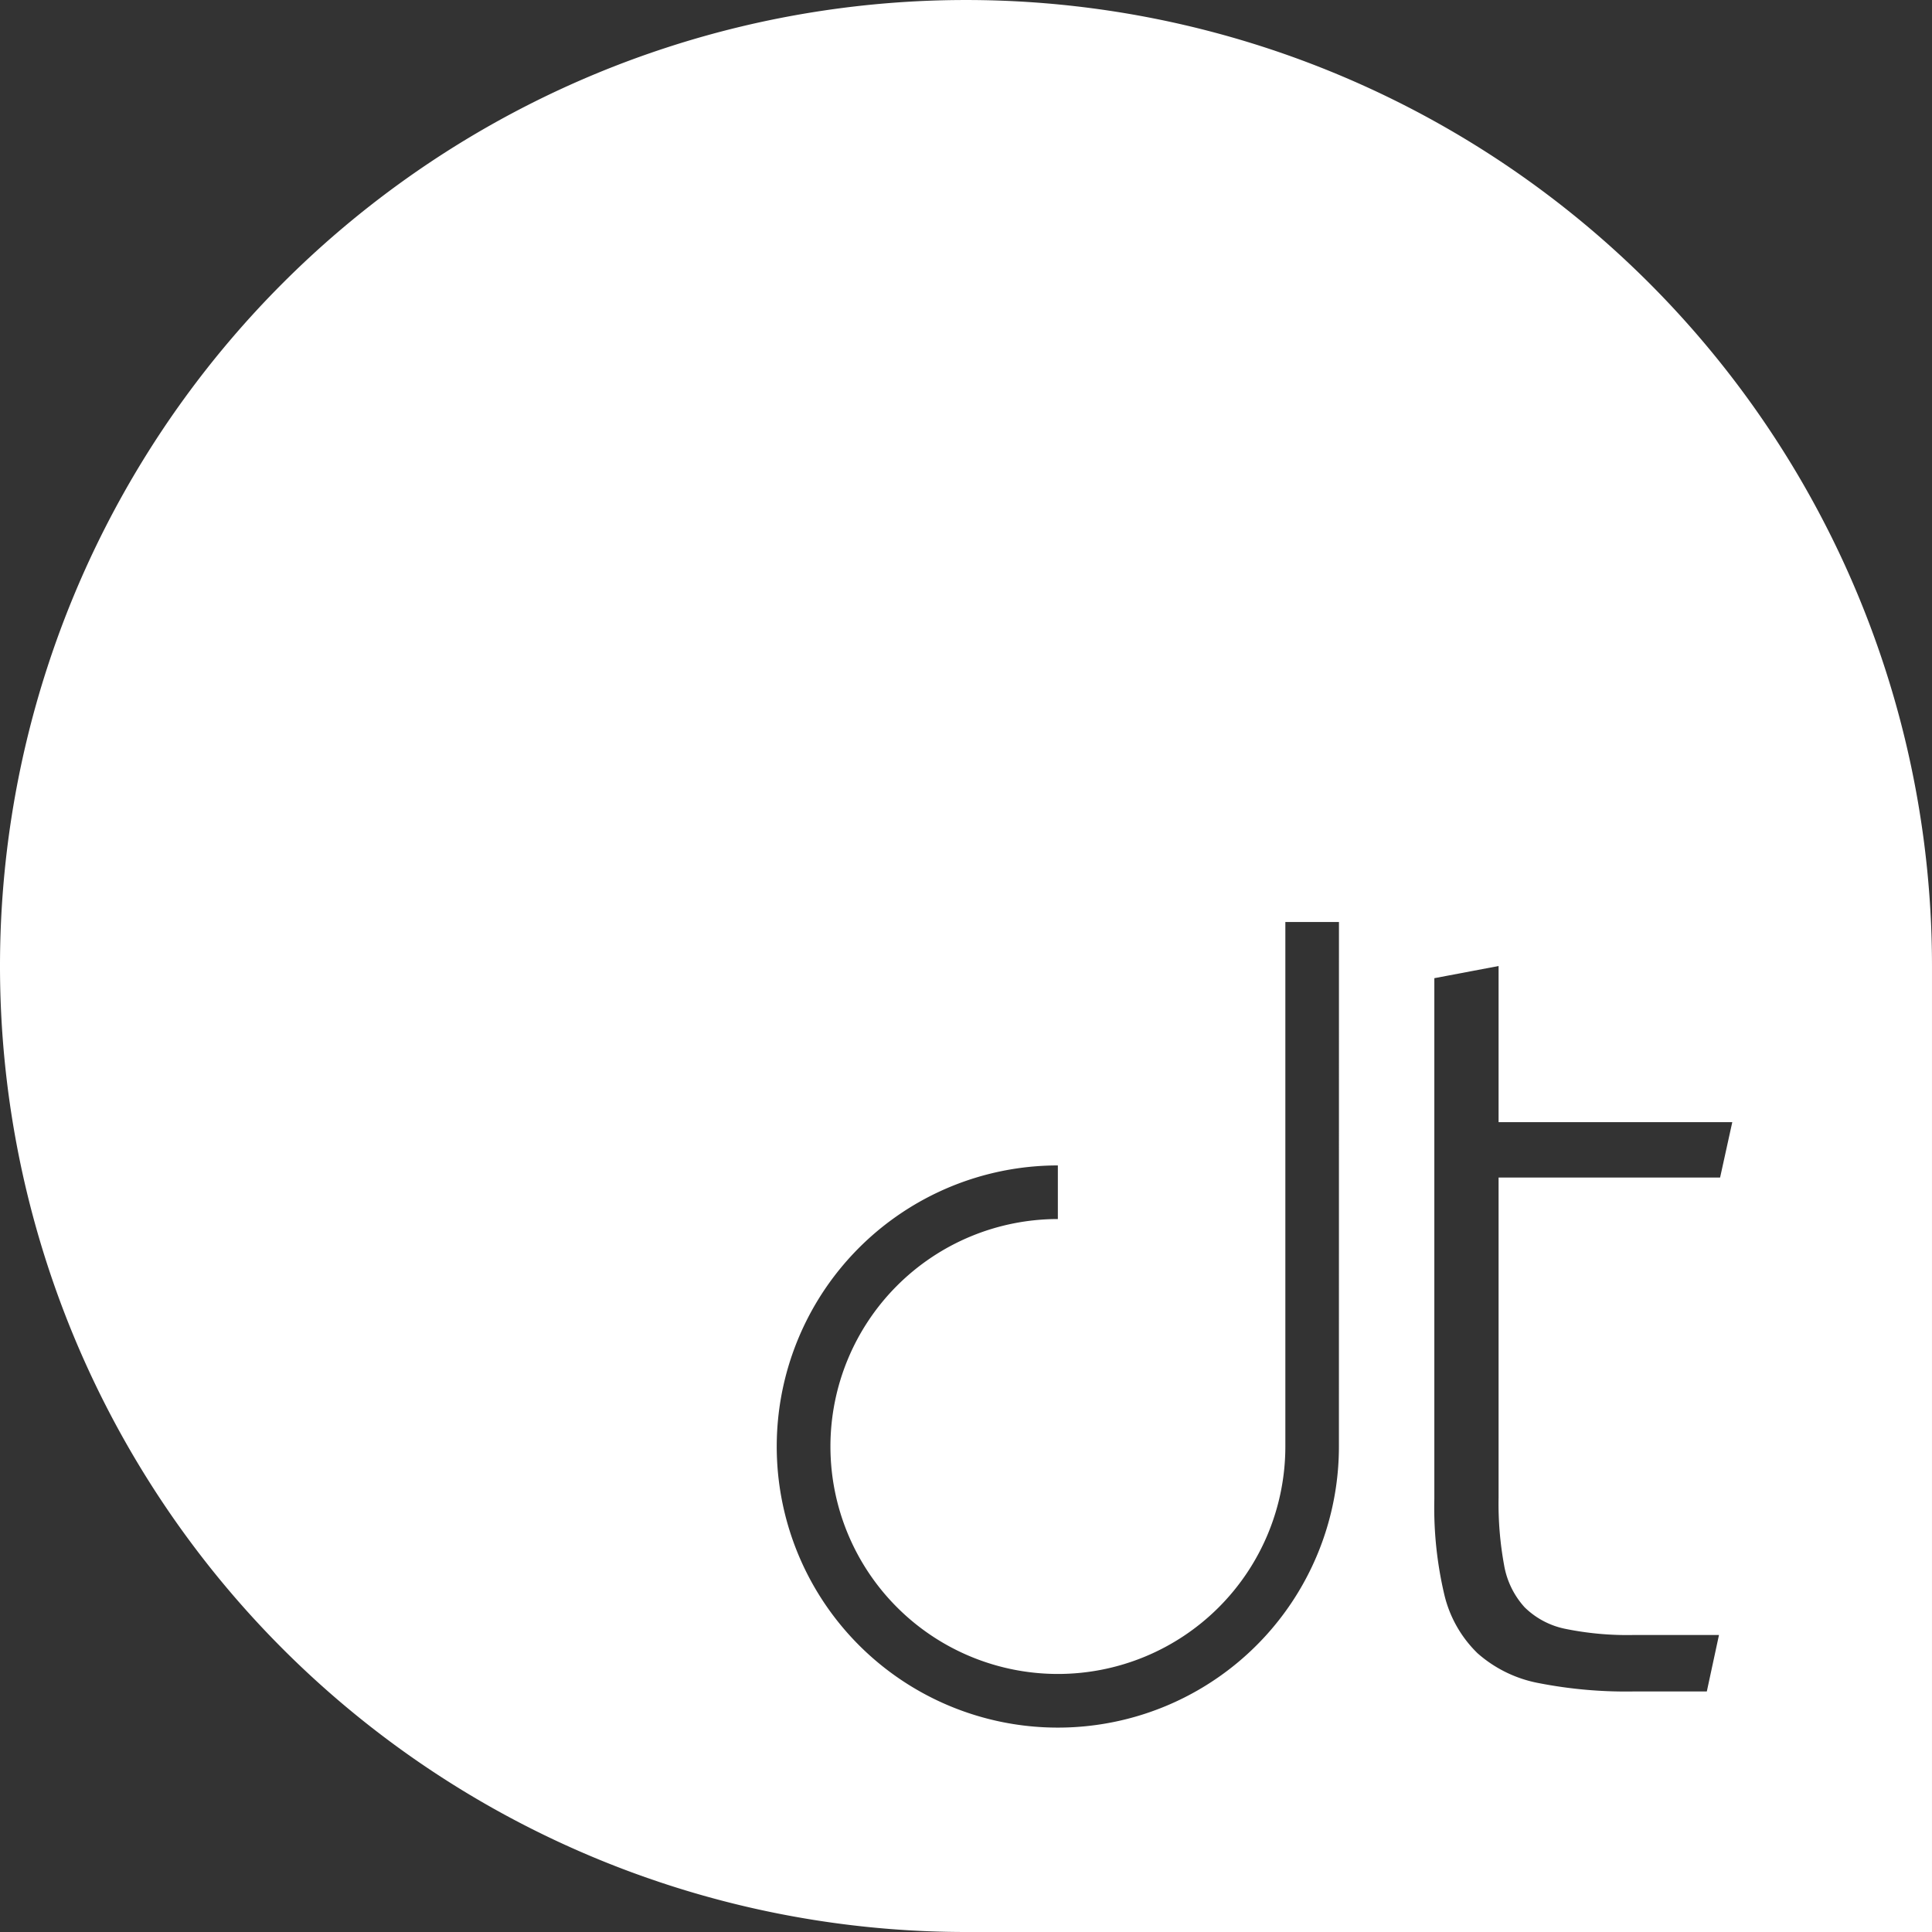 <svg id="Group_2310" data-name="Group 2310" xmlns="http://www.w3.org/2000/svg" xmlns:xlink="http://www.w3.org/1999/xlink" width="170.601" height="170.601" viewBox="0 0 170.601 170.601">
  <rect x="0" y="0" width="170.601" height="170.601" fill="#333333" stroke="none"/>
  <defs>
    <clipPath id="clip-path">
      <rect id="Rectangle_1176" data-name="Rectangle 1176" width="170.601" height="170.601" fill="none"/>
    </clipPath>
  </defs>
  <g id="Group_1273" data-name="Group 1273" transform="translate(0 0)" clip-path="url(#clip-path)">
    <path id="Path_1240" data-name="Path 1240" d="M85.3,0a85.3,85.3,0,1,0,0,170.6h85.3V85.3A85.3,85.3,0,0,0,85.3,0m32.93,127.731A24.821,24.821,0,1,1,93.411,102.91v4.734A20.085,20.085,0,1,0,113.5,127.731V81.414h4.734Zm33.659-23.75h-19.56v28.263a30.111,30.111,0,0,0,.488,5.965,7.39,7.39,0,0,0,1.811,3.717,7.139,7.139,0,0,0,3.619,1.909,27.224,27.224,0,0,0,6.012.538h7.532l-1.074,4.987h-6.458a40.083,40.083,0,0,1-8.361-.734,11.3,11.3,0,0,1-5.427-2.64,10.63,10.63,0,0,1-2.935-5.183,33.51,33.51,0,0,1-.88-8.46V86.375l5.673-1.074V99.09h20.636Z" transform="translate(0 0.001)" fill="#fff"/>
  </g>
</svg>
